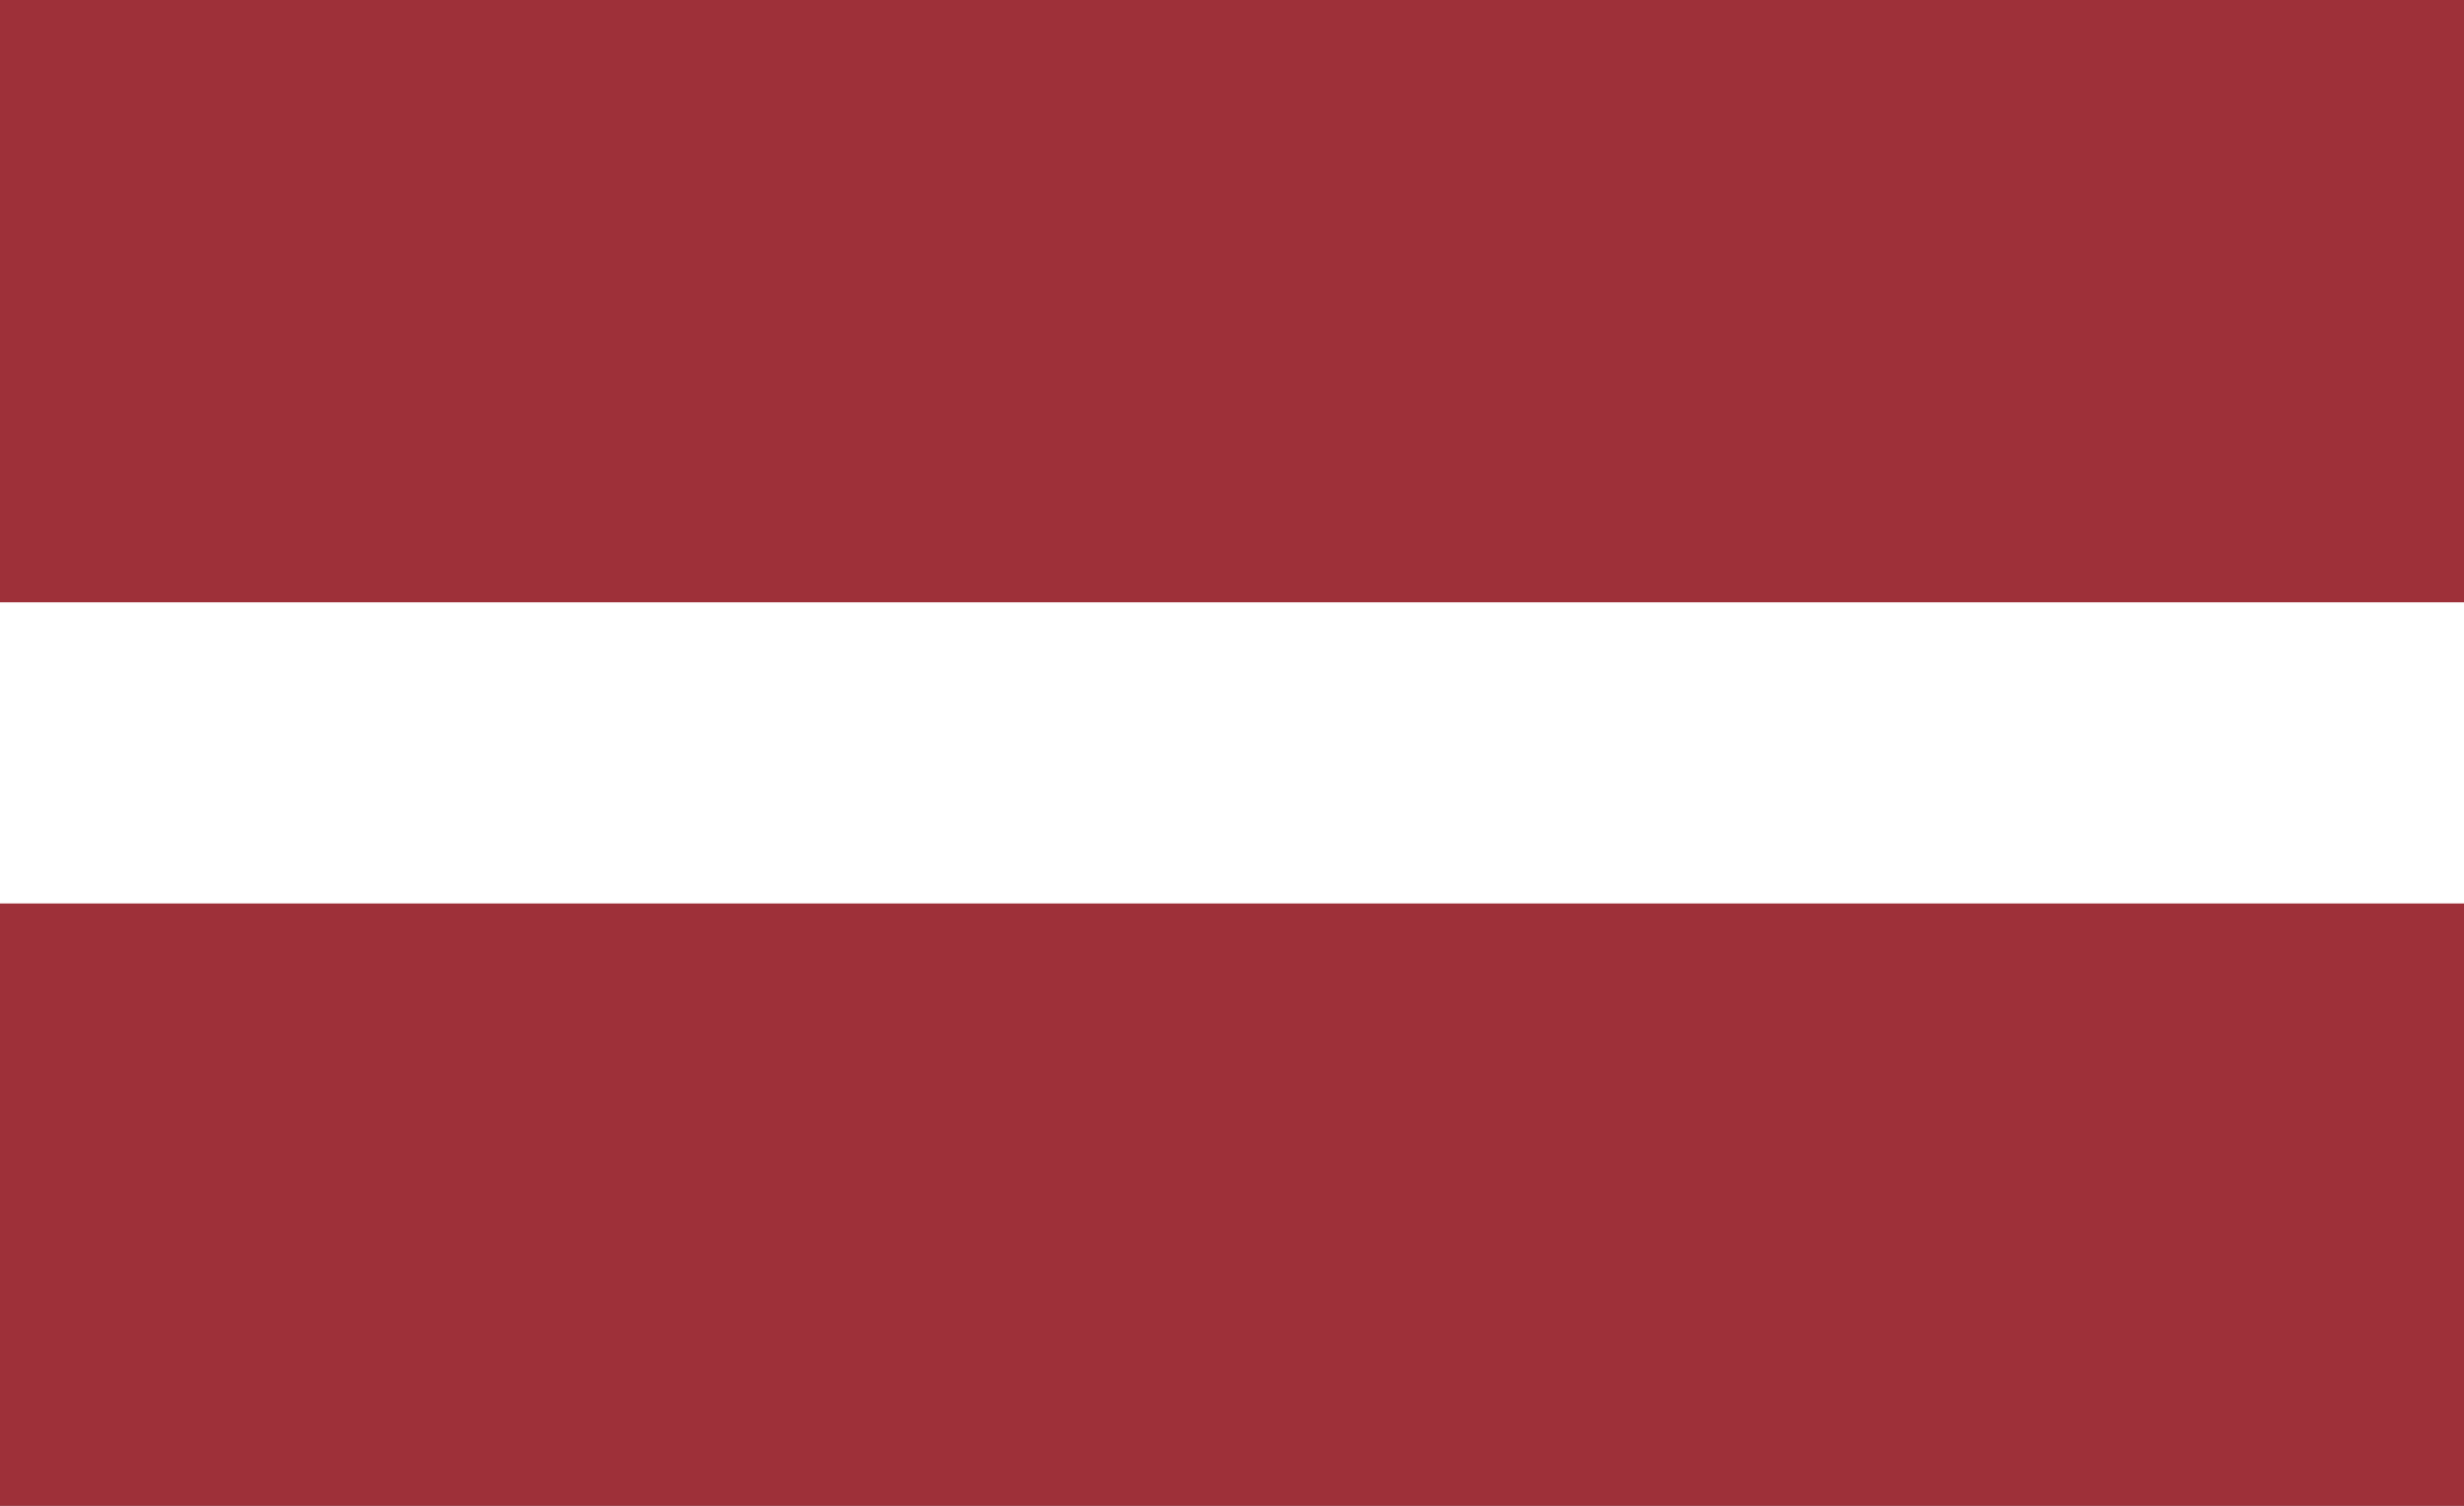 <svg width="18" height="11" viewBox="0 0 18 11" fill="none" xmlns="http://www.w3.org/2000/svg">
<rect x="0" y="0" width="18" height="11" fill="#808080" stroke="none"/>
<g clip-path="url(#clip0_641_2960)">
<path d="M0 0H18V11H0" fill="#9E3039"/>
<path d="M0 4.4H18V6.6H0" fill="white"/>
</g>
<defs>
<clipPath id="clip0_641_2960">
<rect width="18" height="11" fill="white"/>
</clipPath>
</defs>
</svg>
